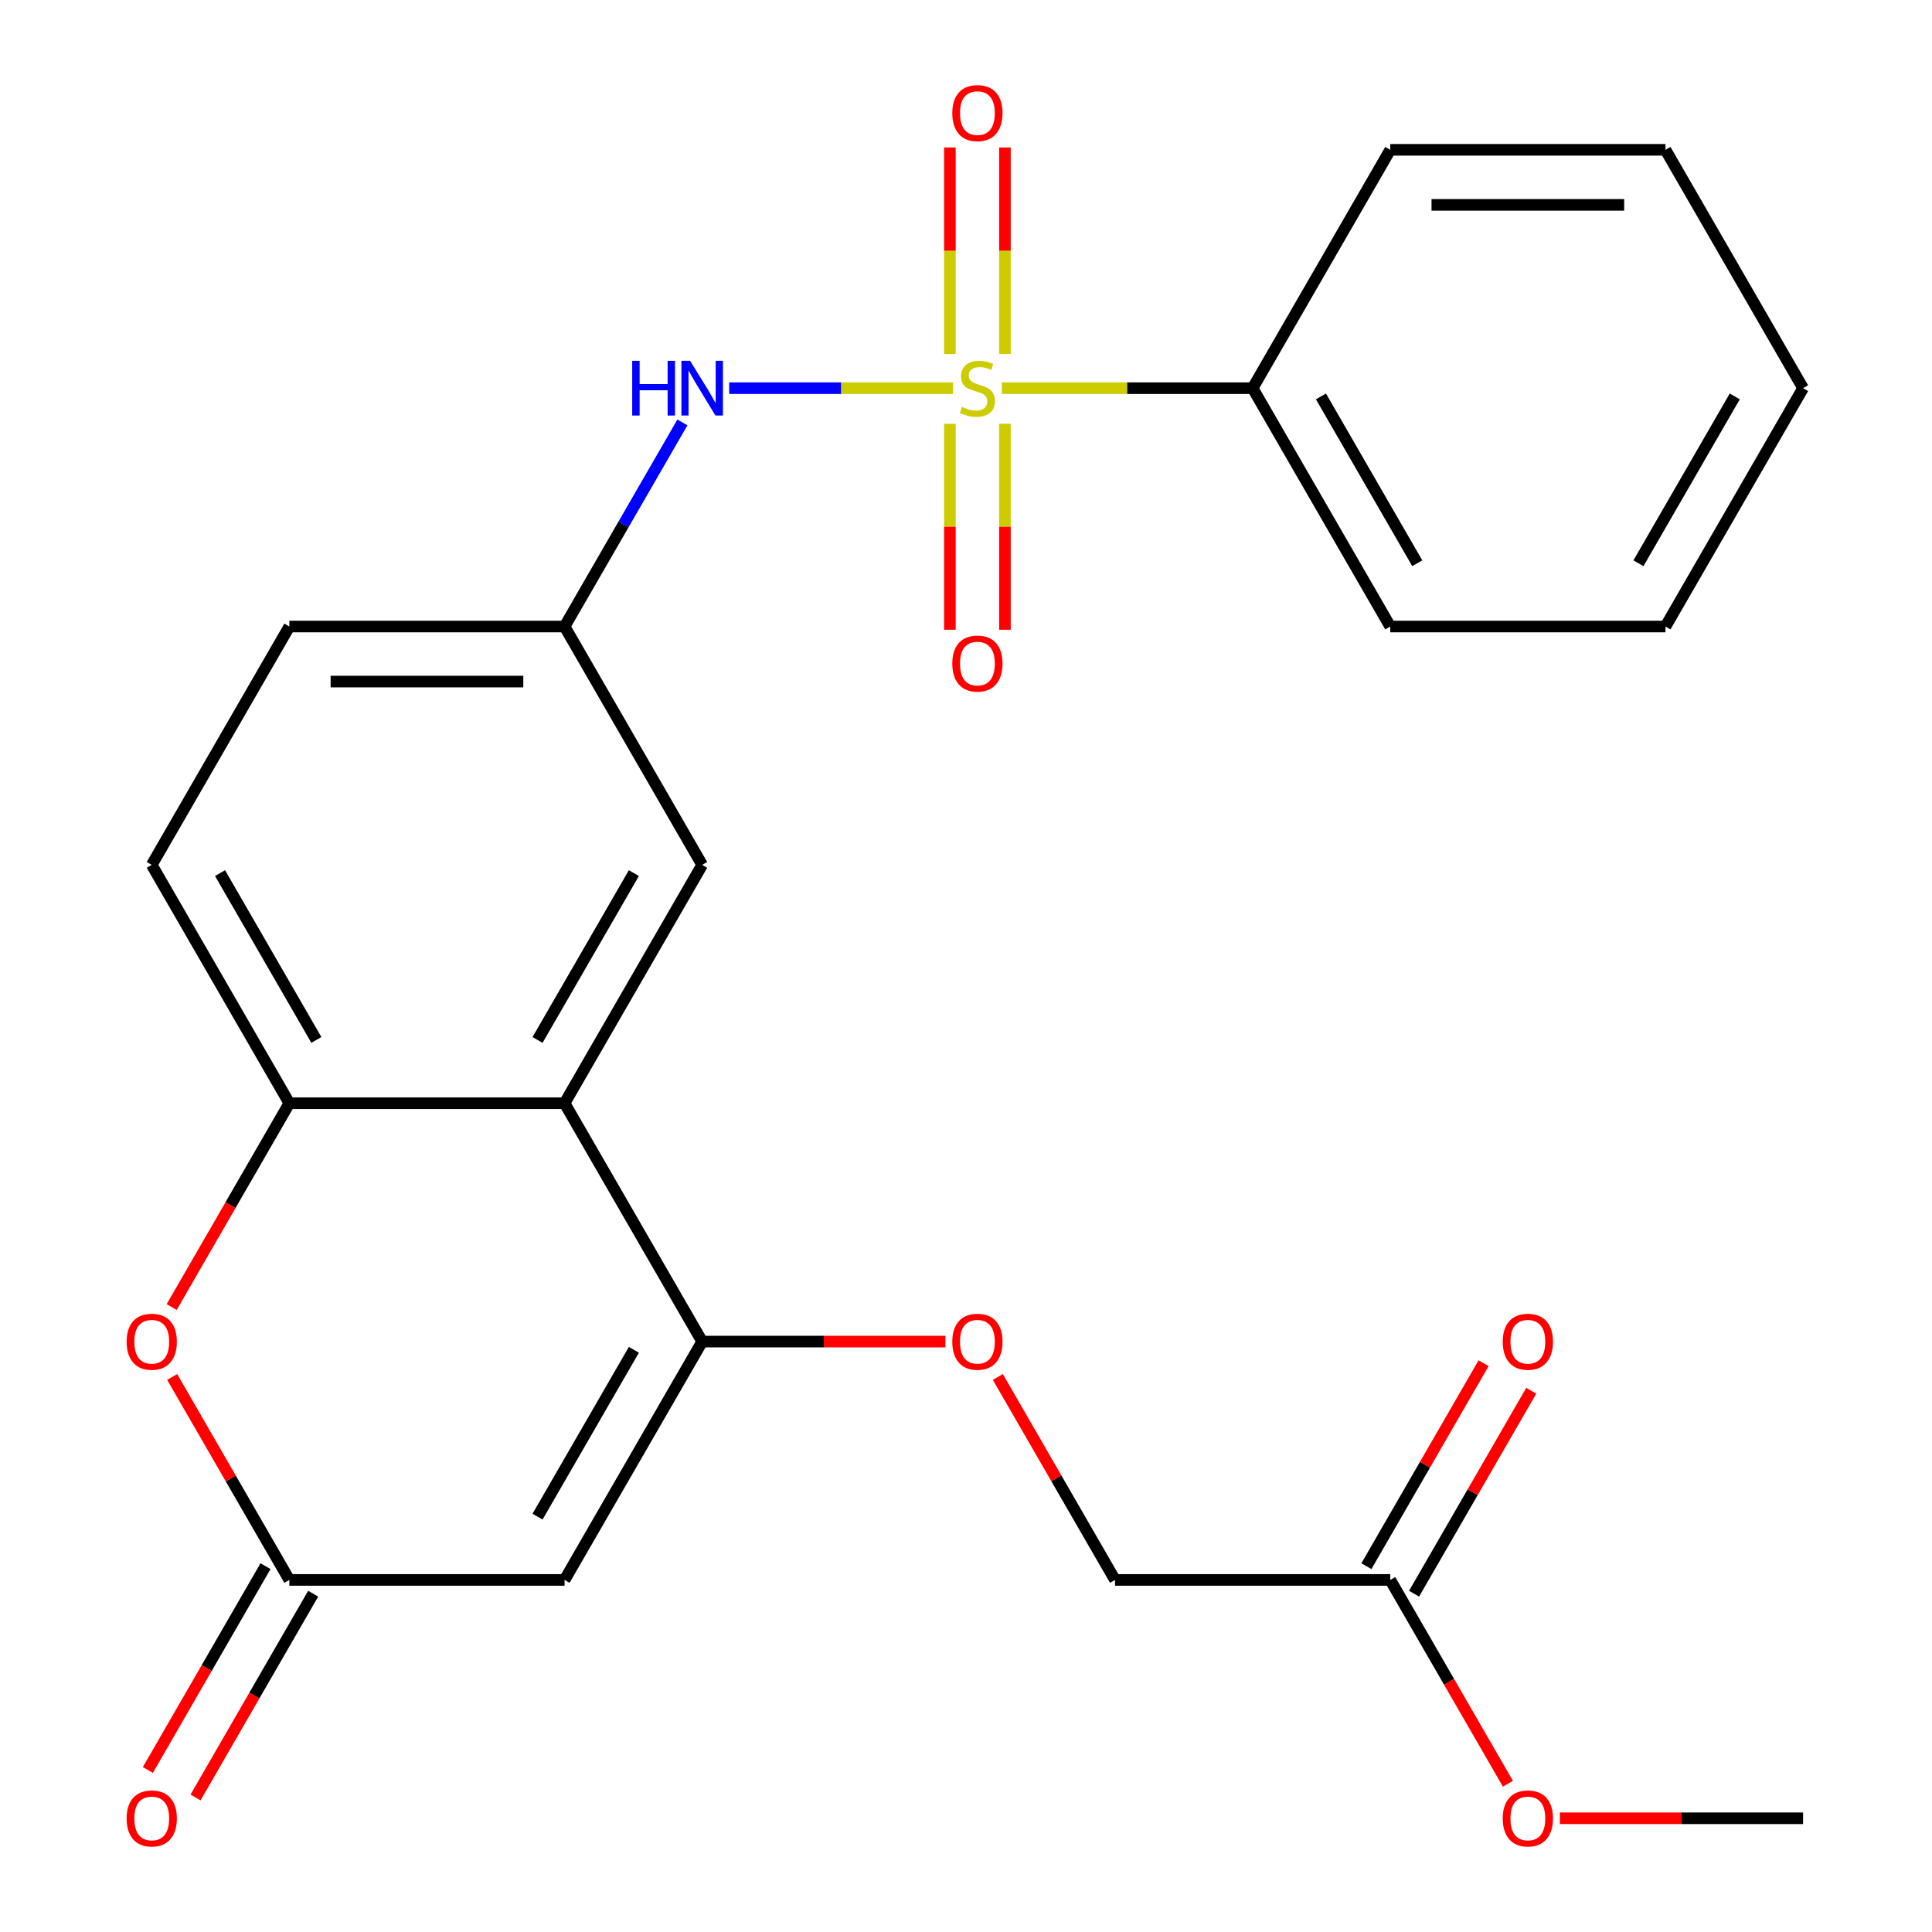 <?xml version='1.0' encoding='iso-8859-1'?>
<svg version='1.1' baseProfile='full'
              xmlns='http://www.w3.org/2000/svg'
                      xmlns:rdkit='http://www.rdkit.org/xml'
                      xmlns:xlink='http://www.w3.org/1999/xlink'
                  xml:space='preserve'
width='1000px' height='1000px' viewBox='0 0 1000 1000'>
<!-- END OF HEADER -->
<rect style='opacity:1.0;fill:#FFFFFF;stroke:none' width='1000' height='1000' x='0' y='0'> </rect>
<path class='bond-6' d='M 493.263,200.918 L 435.348,200.918' style='fill:none;fill-rule:evenodd;stroke:#CCCC00;stroke-width:6px;stroke-linecap:butt;stroke-linejoin:miter;stroke-opacity:1' />
<path class='bond-6' d='M 435.348,200.918 L 377.434,200.918' style='fill:none;fill-rule:evenodd;stroke:#0000FF;stroke-width:6px;stroke-linecap:butt;stroke-linejoin:miter;stroke-opacity:1' />
<path class='bond-7' d='M 491.659,219.359 L 491.659,272.656' style='fill:none;fill-rule:evenodd;stroke:#CCCC00;stroke-width:6px;stroke-linecap:butt;stroke-linejoin:miter;stroke-opacity:1' />
<path class='bond-7' d='M 491.659,272.656 L 491.659,325.953' style='fill:none;fill-rule:evenodd;stroke:#FF0000;stroke-width:6px;stroke-linecap:butt;stroke-linejoin:miter;stroke-opacity:1' />
<path class='bond-7' d='M 520.15,219.359 L 520.15,272.656' style='fill:none;fill-rule:evenodd;stroke:#CCCC00;stroke-width:6px;stroke-linecap:butt;stroke-linejoin:miter;stroke-opacity:1' />
<path class='bond-7' d='M 520.15,272.656 L 520.15,325.953' style='fill:none;fill-rule:evenodd;stroke:#FF0000;stroke-width:6px;stroke-linecap:butt;stroke-linejoin:miter;stroke-opacity:1' />
<path class='bond-8' d='M 520.15,183.236 L 520.15,129.789' style='fill:none;fill-rule:evenodd;stroke:#CCCC00;stroke-width:6px;stroke-linecap:butt;stroke-linejoin:miter;stroke-opacity:1' />
<path class='bond-8' d='M 520.15,129.789 L 520.15,76.341' style='fill:none;fill-rule:evenodd;stroke:#FF0000;stroke-width:6px;stroke-linecap:butt;stroke-linejoin:miter;stroke-opacity:1' />
<path class='bond-8' d='M 491.659,183.236 L 491.659,129.789' style='fill:none;fill-rule:evenodd;stroke:#CCCC00;stroke-width:6px;stroke-linecap:butt;stroke-linejoin:miter;stroke-opacity:1' />
<path class='bond-8' d='M 491.659,129.789 L 491.659,76.341' style='fill:none;fill-rule:evenodd;stroke:#FF0000;stroke-width:6px;stroke-linecap:butt;stroke-linejoin:miter;stroke-opacity:1' />
<path class='bond-9' d='M 518.546,200.918 L 583.453,200.918' style='fill:none;fill-rule:evenodd;stroke:#CCCC00;stroke-width:6px;stroke-linecap:butt;stroke-linejoin:miter;stroke-opacity:1' />
<path class='bond-9' d='M 583.453,200.918 L 648.36,200.918' style='fill:none;fill-rule:evenodd;stroke:#000000;stroke-width:6px;stroke-linecap:butt;stroke-linejoin:miter;stroke-opacity:1' />
<path class='bond-0' d='M 363.449,694.398 L 292.221,571.028' style='fill:none;fill-rule:evenodd;stroke:#000000;stroke-width:6px;stroke-linecap:butt;stroke-linejoin:miter;stroke-opacity:1' />
<path class='bond-1' d='M 363.449,694.398 L 292.221,817.768' style='fill:none;fill-rule:evenodd;stroke:#000000;stroke-width:6px;stroke-linecap:butt;stroke-linejoin:miter;stroke-opacity:1' />
<path class='bond-1' d='M 328.091,698.658 L 278.231,785.017' style='fill:none;fill-rule:evenodd;stroke:#000000;stroke-width:6px;stroke-linecap:butt;stroke-linejoin:miter;stroke-opacity:1' />
<path class='bond-10' d='M 363.449,694.398 L 426.396,694.398' style='fill:none;fill-rule:evenodd;stroke:#000000;stroke-width:6px;stroke-linecap:butt;stroke-linejoin:miter;stroke-opacity:1' />
<path class='bond-10' d='M 426.396,694.398 L 489.343,694.398' style='fill:none;fill-rule:evenodd;stroke:#FF0000;stroke-width:6px;stroke-linecap:butt;stroke-linejoin:miter;stroke-opacity:1' />
<path class='bond-28' d='M 292.221,817.768 L 149.765,817.768' style='fill:none;fill-rule:evenodd;stroke:#000000;stroke-width:6px;stroke-linecap:butt;stroke-linejoin:miter;stroke-opacity:1' />
<path class='bond-2' d='M 292.221,571.028 L 363.449,447.658' style='fill:none;fill-rule:evenodd;stroke:#000000;stroke-width:6px;stroke-linecap:butt;stroke-linejoin:miter;stroke-opacity:1' />
<path class='bond-2' d='M 278.231,538.277 L 328.091,451.918' style='fill:none;fill-rule:evenodd;stroke:#000000;stroke-width:6px;stroke-linecap:butt;stroke-linejoin:miter;stroke-opacity:1' />
<path class='bond-27' d='M 292.221,571.028 L 149.765,571.028' style='fill:none;fill-rule:evenodd;stroke:#000000;stroke-width:6px;stroke-linecap:butt;stroke-linejoin:miter;stroke-opacity:1' />
<path class='bond-3' d='M 149.765,817.768 L 119.44,765.244' style='fill:none;fill-rule:evenodd;stroke:#000000;stroke-width:6px;stroke-linecap:butt;stroke-linejoin:miter;stroke-opacity:1' />
<path class='bond-3' d='M 119.44,765.244 L 89.115,712.719' style='fill:none;fill-rule:evenodd;stroke:#FF0000;stroke-width:6px;stroke-linecap:butt;stroke-linejoin:miter;stroke-opacity:1' />
<path class='bond-14' d='M 137.428,810.645 L 106.976,863.39' style='fill:none;fill-rule:evenodd;stroke:#000000;stroke-width:6px;stroke-linecap:butt;stroke-linejoin:miter;stroke-opacity:1' />
<path class='bond-14' d='M 106.976,863.39 L 76.524,916.134' style='fill:none;fill-rule:evenodd;stroke:#FF0000;stroke-width:6px;stroke-linecap:butt;stroke-linejoin:miter;stroke-opacity:1' />
<path class='bond-14' d='M 162.102,824.891 L 131.65,877.635' style='fill:none;fill-rule:evenodd;stroke:#000000;stroke-width:6px;stroke-linecap:butt;stroke-linejoin:miter;stroke-opacity:1' />
<path class='bond-14' d='M 131.65,877.635 L 101.198,930.38' style='fill:none;fill-rule:evenodd;stroke:#FF0000;stroke-width:6px;stroke-linecap:butt;stroke-linejoin:miter;stroke-opacity:1' />
<path class='bond-4' d='M 149.765,571.028 L 78.538,447.658' style='fill:none;fill-rule:evenodd;stroke:#000000;stroke-width:6px;stroke-linecap:butt;stroke-linejoin:miter;stroke-opacity:1' />
<path class='bond-4' d='M 163.755,538.277 L 113.896,451.918' style='fill:none;fill-rule:evenodd;stroke:#000000;stroke-width:6px;stroke-linecap:butt;stroke-linejoin:miter;stroke-opacity:1' />
<path class='bond-5' d='M 149.765,571.028 L 119.313,623.772' style='fill:none;fill-rule:evenodd;stroke:#000000;stroke-width:6px;stroke-linecap:butt;stroke-linejoin:miter;stroke-opacity:1' />
<path class='bond-5' d='M 119.313,623.772 L 88.861,676.517' style='fill:none;fill-rule:evenodd;stroke:#FF0000;stroke-width:6px;stroke-linecap:butt;stroke-linejoin:miter;stroke-opacity:1' />
<path class='bond-13' d='M 353.217,218.639 L 322.719,271.463' style='fill:none;fill-rule:evenodd;stroke:#0000FF;stroke-width:6px;stroke-linecap:butt;stroke-linejoin:miter;stroke-opacity:1' />
<path class='bond-13' d='M 322.719,271.463 L 292.221,324.288' style='fill:none;fill-rule:evenodd;stroke:#000000;stroke-width:6px;stroke-linecap:butt;stroke-linejoin:miter;stroke-opacity:1' />
<path class='bond-20' d='M 648.36,200.918 L 719.588,324.288' style='fill:none;fill-rule:evenodd;stroke:#000000;stroke-width:6px;stroke-linecap:butt;stroke-linejoin:miter;stroke-opacity:1' />
<path class='bond-20' d='M 683.718,205.178 L 733.577,291.537' style='fill:none;fill-rule:evenodd;stroke:#000000;stroke-width:6px;stroke-linecap:butt;stroke-linejoin:miter;stroke-opacity:1' />
<path class='bond-21' d='M 648.36,200.918 L 719.588,77.547' style='fill:none;fill-rule:evenodd;stroke:#000000;stroke-width:6px;stroke-linecap:butt;stroke-linejoin:miter;stroke-opacity:1' />
<path class='bond-17' d='M 516.482,712.719 L 546.807,765.244' style='fill:none;fill-rule:evenodd;stroke:#FF0000;stroke-width:6px;stroke-linecap:butt;stroke-linejoin:miter;stroke-opacity:1' />
<path class='bond-17' d='M 546.807,765.244 L 577.132,817.768' style='fill:none;fill-rule:evenodd;stroke:#000000;stroke-width:6px;stroke-linecap:butt;stroke-linejoin:miter;stroke-opacity:1' />
<path class='bond-11' d='M 363.449,447.658 L 292.221,324.288' style='fill:none;fill-rule:evenodd;stroke:#000000;stroke-width:6px;stroke-linecap:butt;stroke-linejoin:miter;stroke-opacity:1' />
<path class='bond-12' d='M 719.588,817.768 L 577.132,817.768' style='fill:none;fill-rule:evenodd;stroke:#000000;stroke-width:6px;stroke-linecap:butt;stroke-linejoin:miter;stroke-opacity:1' />
<path class='bond-16' d='M 731.925,824.891 L 762.25,772.367' style='fill:none;fill-rule:evenodd;stroke:#000000;stroke-width:6px;stroke-linecap:butt;stroke-linejoin:miter;stroke-opacity:1' />
<path class='bond-16' d='M 762.25,772.367 L 792.574,719.842' style='fill:none;fill-rule:evenodd;stroke:#FF0000;stroke-width:6px;stroke-linecap:butt;stroke-linejoin:miter;stroke-opacity:1' />
<path class='bond-16' d='M 707.251,810.645 L 737.575,758.121' style='fill:none;fill-rule:evenodd;stroke:#000000;stroke-width:6px;stroke-linecap:butt;stroke-linejoin:miter;stroke-opacity:1' />
<path class='bond-16' d='M 737.575,758.121 L 767.9,705.597' style='fill:none;fill-rule:evenodd;stroke:#FF0000;stroke-width:6px;stroke-linecap:butt;stroke-linejoin:miter;stroke-opacity:1' />
<path class='bond-19' d='M 719.588,817.768 L 750.04,870.513' style='fill:none;fill-rule:evenodd;stroke:#000000;stroke-width:6px;stroke-linecap:butt;stroke-linejoin:miter;stroke-opacity:1' />
<path class='bond-19' d='M 750.04,870.513 L 780.491,923.257' style='fill:none;fill-rule:evenodd;stroke:#FF0000;stroke-width:6px;stroke-linecap:butt;stroke-linejoin:miter;stroke-opacity:1' />
<path class='bond-18' d='M 292.221,324.288 L 149.765,324.288' style='fill:none;fill-rule:evenodd;stroke:#000000;stroke-width:6px;stroke-linecap:butt;stroke-linejoin:miter;stroke-opacity:1' />
<path class='bond-18' d='M 270.853,352.779 L 171.134,352.779' style='fill:none;fill-rule:evenodd;stroke:#000000;stroke-width:6px;stroke-linecap:butt;stroke-linejoin:miter;stroke-opacity:1' />
<path class='bond-15' d='M 78.538,447.658 L 149.765,324.288' style='fill:none;fill-rule:evenodd;stroke:#000000;stroke-width:6px;stroke-linecap:butt;stroke-linejoin:miter;stroke-opacity:1' />
<path class='bond-22' d='M 807.377,941.138 L 870.324,941.138' style='fill:none;fill-rule:evenodd;stroke:#FF0000;stroke-width:6px;stroke-linecap:butt;stroke-linejoin:miter;stroke-opacity:1' />
<path class='bond-22' d='M 870.324,941.138 L 933.271,941.138' style='fill:none;fill-rule:evenodd;stroke:#000000;stroke-width:6px;stroke-linecap:butt;stroke-linejoin:miter;stroke-opacity:1' />
<path class='bond-24' d='M 719.588,324.288 L 862.043,324.288' style='fill:none;fill-rule:evenodd;stroke:#000000;stroke-width:6px;stroke-linecap:butt;stroke-linejoin:miter;stroke-opacity:1' />
<path class='bond-23' d='M 719.588,77.547 L 862.043,77.547' style='fill:none;fill-rule:evenodd;stroke:#000000;stroke-width:6px;stroke-linecap:butt;stroke-linejoin:miter;stroke-opacity:1' />
<path class='bond-23' d='M 740.956,106.039 L 840.675,106.039' style='fill:none;fill-rule:evenodd;stroke:#000000;stroke-width:6px;stroke-linecap:butt;stroke-linejoin:miter;stroke-opacity:1' />
<path class='bond-25' d='M 862.043,77.547 L 933.271,200.918' style='fill:none;fill-rule:evenodd;stroke:#000000;stroke-width:6px;stroke-linecap:butt;stroke-linejoin:miter;stroke-opacity:1' />
<path class='bond-26' d='M 862.043,324.288 L 933.271,200.918' style='fill:none;fill-rule:evenodd;stroke:#000000;stroke-width:6px;stroke-linecap:butt;stroke-linejoin:miter;stroke-opacity:1' />
<path class='bond-26' d='M 848.053,291.537 L 897.913,205.178' style='fill:none;fill-rule:evenodd;stroke:#000000;stroke-width:6px;stroke-linecap:butt;stroke-linejoin:miter;stroke-opacity:1' />
<path  class='atom-0' d='M 497.904 210.638
Q 498.224 210.758, 499.544 211.318
Q 500.864 211.878, 502.304 212.238
Q 503.784 212.558, 505.224 212.558
Q 507.904 212.558, 509.464 211.278
Q 511.024 209.958, 511.024 207.678
Q 511.024 206.118, 510.224 205.158
Q 509.464 204.198, 508.264 203.678
Q 507.064 203.158, 505.064 202.558
Q 502.544 201.798, 501.024 201.078
Q 499.544 200.358, 498.464 198.838
Q 497.424 197.318, 497.424 194.758
Q 497.424 191.198, 499.824 188.998
Q 502.264 186.798, 507.064 186.798
Q 510.344 186.798, 514.064 188.358
L 513.144 191.438
Q 509.744 190.038, 507.184 190.038
Q 504.424 190.038, 502.904 191.198
Q 501.384 192.318, 501.424 194.278
Q 501.424 195.798, 502.184 196.718
Q 502.984 197.638, 504.104 198.158
Q 505.264 198.678, 507.184 199.278
Q 509.744 200.078, 511.264 200.878
Q 512.784 201.678, 513.864 203.318
Q 514.984 204.918, 514.984 207.678
Q 514.984 211.598, 512.344 213.718
Q 509.744 215.798, 505.384 215.798
Q 502.864 215.798, 500.944 215.238
Q 499.064 214.718, 496.824 213.798
L 497.904 210.638
' fill='#CCCC00'/>
<path  class='atom-6' d='M 65.538 694.478
Q 65.538 687.678, 68.898 683.878
Q 72.258 680.078, 78.538 680.078
Q 84.818 680.078, 88.178 683.878
Q 91.538 687.678, 91.538 694.478
Q 91.538 701.358, 88.138 705.278
Q 84.738 709.158, 78.538 709.158
Q 72.298 709.158, 68.898 705.278
Q 65.538 701.398, 65.538 694.478
M 78.538 705.958
Q 82.858 705.958, 85.178 703.078
Q 87.538 700.158, 87.538 694.478
Q 87.538 688.918, 85.178 686.118
Q 82.858 683.278, 78.538 683.278
Q 74.218 683.278, 71.858 686.078
Q 69.538 688.878, 69.538 694.478
Q 69.538 700.198, 71.858 703.078
Q 74.218 705.958, 78.538 705.958
' fill='#FF0000'/>
<path  class='atom-7' d='M 327.229 186.758
L 331.069 186.758
L 331.069 198.798
L 345.549 198.798
L 345.549 186.758
L 349.389 186.758
L 349.389 215.078
L 345.549 215.078
L 345.549 201.998
L 331.069 201.998
L 331.069 215.078
L 327.229 215.078
L 327.229 186.758
' fill='#0000FF'/>
<path  class='atom-7' d='M 357.189 186.758
L 366.469 201.758
Q 367.389 203.238, 368.869 205.918
Q 370.349 208.598, 370.429 208.758
L 370.429 186.758
L 374.189 186.758
L 374.189 215.078
L 370.309 215.078
L 360.349 198.678
Q 359.189 196.758, 357.949 194.558
Q 356.749 192.358, 356.389 191.678
L 356.389 215.078
L 352.709 215.078
L 352.709 186.758
L 357.189 186.758
' fill='#0000FF'/>
<path  class='atom-8' d='M 492.904 343.453
Q 492.904 336.653, 496.264 332.853
Q 499.624 329.053, 505.904 329.053
Q 512.184 329.053, 515.544 332.853
Q 518.904 336.653, 518.904 343.453
Q 518.904 350.333, 515.504 354.253
Q 512.104 358.133, 505.904 358.133
Q 499.664 358.133, 496.264 354.253
Q 492.904 350.373, 492.904 343.453
M 505.904 354.933
Q 510.224 354.933, 512.544 352.053
Q 514.904 349.133, 514.904 343.453
Q 514.904 337.893, 512.544 335.093
Q 510.224 332.253, 505.904 332.253
Q 501.584 332.253, 499.224 335.053
Q 496.904 337.853, 496.904 343.453
Q 496.904 349.173, 499.224 352.053
Q 501.584 354.933, 505.904 354.933
' fill='#FF0000'/>
<path  class='atom-9' d='M 492.904 58.542
Q 492.904 51.742, 496.264 47.942
Q 499.624 44.142, 505.904 44.142
Q 512.184 44.142, 515.544 47.942
Q 518.904 51.742, 518.904 58.542
Q 518.904 65.422, 515.504 69.342
Q 512.104 73.222, 505.904 73.222
Q 499.664 73.222, 496.264 69.342
Q 492.904 65.462, 492.904 58.542
M 505.904 70.022
Q 510.224 70.022, 512.544 67.142
Q 514.904 64.222, 514.904 58.542
Q 514.904 52.982, 512.544 50.182
Q 510.224 47.342, 505.904 47.342
Q 501.584 47.342, 499.224 50.142
Q 496.904 52.942, 496.904 58.542
Q 496.904 64.262, 499.224 67.142
Q 501.584 70.022, 505.904 70.022
' fill='#FF0000'/>
<path  class='atom-11' d='M 492.904 694.478
Q 492.904 687.678, 496.264 683.878
Q 499.624 680.078, 505.904 680.078
Q 512.184 680.078, 515.544 683.878
Q 518.904 687.678, 518.904 694.478
Q 518.904 701.358, 515.504 705.278
Q 512.104 709.158, 505.904 709.158
Q 499.664 709.158, 496.264 705.278
Q 492.904 701.398, 492.904 694.478
M 505.904 705.958
Q 510.224 705.958, 512.544 703.078
Q 514.904 700.158, 514.904 694.478
Q 514.904 688.918, 512.544 686.118
Q 510.224 683.278, 505.904 683.278
Q 501.584 683.278, 499.224 686.078
Q 496.904 688.878, 496.904 694.478
Q 496.904 700.198, 499.224 703.078
Q 501.584 705.958, 505.904 705.958
' fill='#FF0000'/>
<path  class='atom-15' d='M 65.538 941.218
Q 65.538 934.418, 68.898 930.618
Q 72.258 926.818, 78.538 926.818
Q 84.818 926.818, 88.178 930.618
Q 91.538 934.418, 91.538 941.218
Q 91.538 948.098, 88.138 952.018
Q 84.738 955.898, 78.538 955.898
Q 72.298 955.898, 68.898 952.018
Q 65.538 948.138, 65.538 941.218
M 78.538 952.698
Q 82.858 952.698, 85.178 949.818
Q 87.538 946.898, 87.538 941.218
Q 87.538 935.658, 85.178 932.858
Q 82.858 930.018, 78.538 930.018
Q 74.218 930.018, 71.858 932.818
Q 69.538 935.618, 69.538 941.218
Q 69.538 946.938, 71.858 949.818
Q 74.218 952.698, 78.538 952.698
' fill='#FF0000'/>
<path  class='atom-17' d='M 777.815 694.478
Q 777.815 687.678, 781.175 683.878
Q 784.535 680.078, 790.815 680.078
Q 797.095 680.078, 800.455 683.878
Q 803.815 687.678, 803.815 694.478
Q 803.815 701.358, 800.415 705.278
Q 797.015 709.158, 790.815 709.158
Q 784.575 709.158, 781.175 705.278
Q 777.815 701.398, 777.815 694.478
M 790.815 705.958
Q 795.135 705.958, 797.455 703.078
Q 799.815 700.158, 799.815 694.478
Q 799.815 688.918, 797.455 686.118
Q 795.135 683.278, 790.815 683.278
Q 786.495 683.278, 784.135 686.078
Q 781.815 688.878, 781.815 694.478
Q 781.815 700.198, 784.135 703.078
Q 786.495 705.958, 790.815 705.958
' fill='#FF0000'/>
<path  class='atom-20' d='M 777.815 941.218
Q 777.815 934.418, 781.175 930.618
Q 784.535 926.818, 790.815 926.818
Q 797.095 926.818, 800.455 930.618
Q 803.815 934.418, 803.815 941.218
Q 803.815 948.098, 800.415 952.018
Q 797.015 955.898, 790.815 955.898
Q 784.575 955.898, 781.175 952.018
Q 777.815 948.138, 777.815 941.218
M 790.815 952.698
Q 795.135 952.698, 797.455 949.818
Q 799.815 946.898, 799.815 941.218
Q 799.815 935.658, 797.455 932.858
Q 795.135 930.018, 790.815 930.018
Q 786.495 930.018, 784.135 932.818
Q 781.815 935.618, 781.815 941.218
Q 781.815 946.938, 784.135 949.818
Q 786.495 952.698, 790.815 952.698
' fill='#FF0000'/>
</svg>
